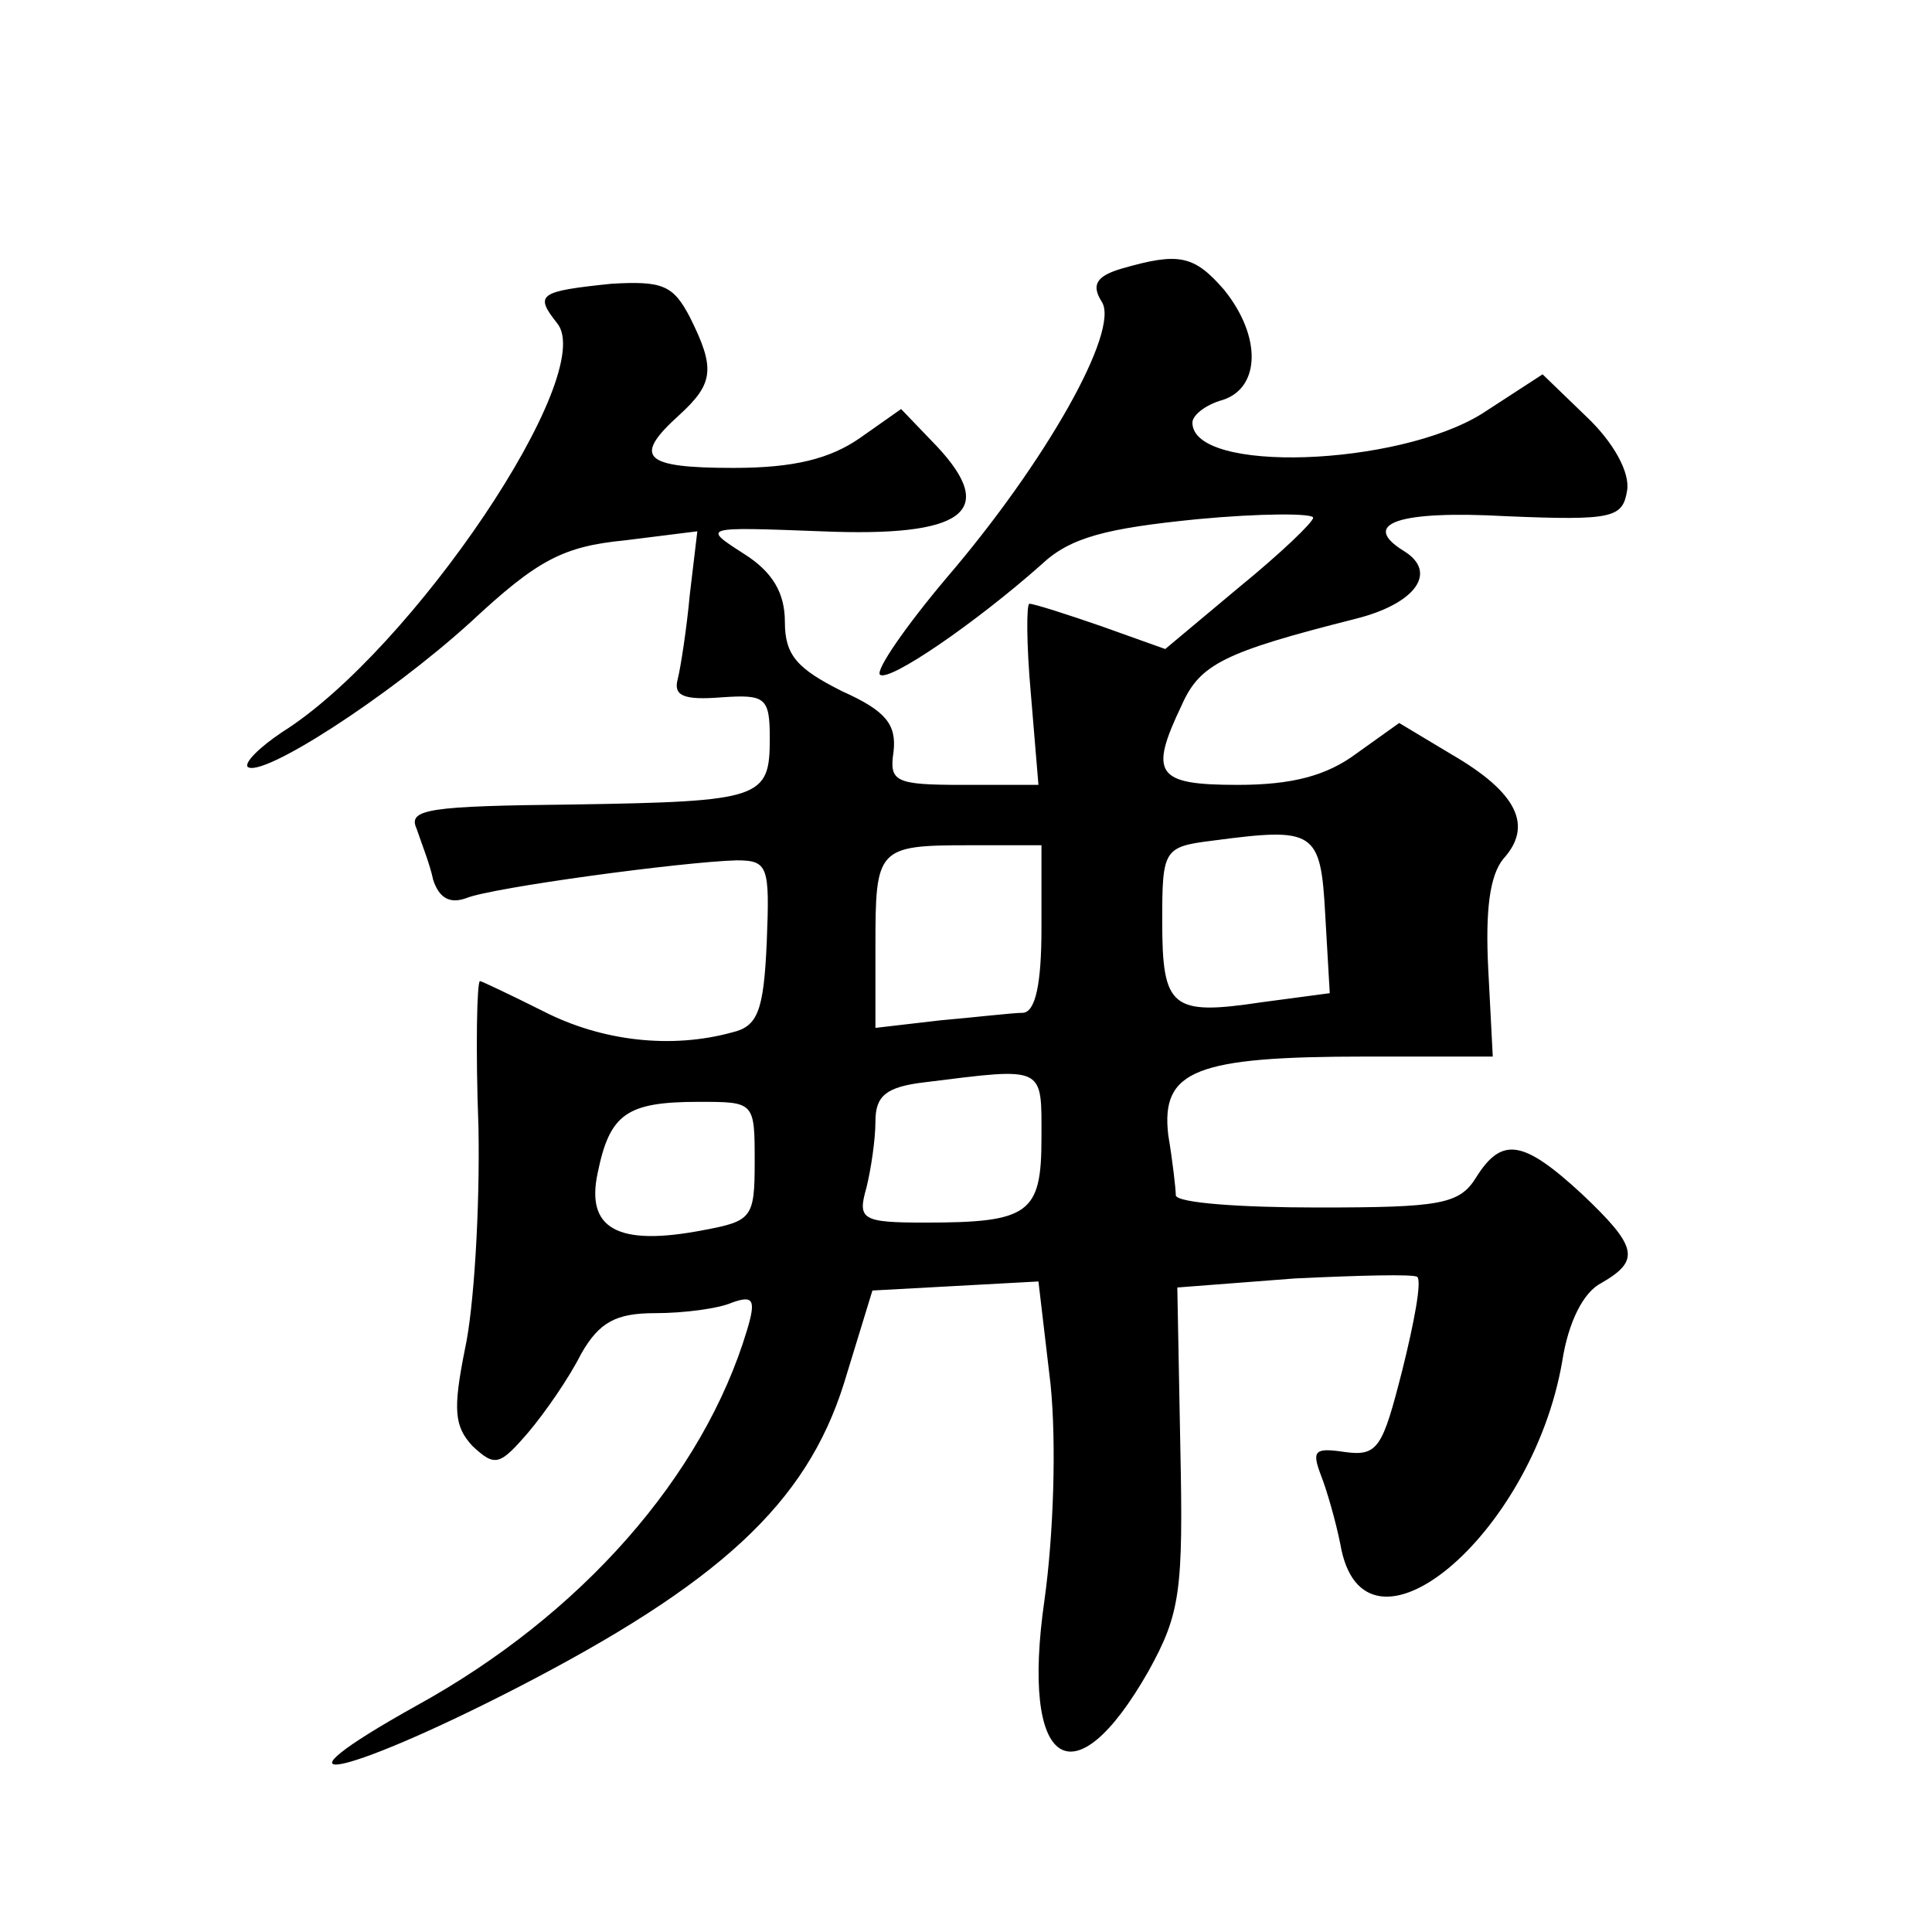 <?xml version="1.0" standalone="no"?>
<!DOCTYPE svg PUBLIC "-//W3C//DTD SVG 20010904//EN"
 "http://www.w3.org/TR/2001/REC-SVG-20010904/DTD/svg10.dtd">
<svg version="1.0" xmlns="http://www.w3.org/2000/svg"
 width="128pt" height="128pt" viewBox="0 0 128 128"
 preserveAspectRatio="xMidYMid meet">
<g transform="translate(0,128) scale(0.1,-0.1)"
fill="#0" stroke="none">
<path d="M743 1102 c-17 -5 -20 -11 -13 -22 12 -19 -37 -106 -103 -183 -27 -32
-47 -61 -44 -64 6 -5 63 34 107 73 19 18 43 24 103 30 42 4 77 4 77 1 0 -3 -22
-24 -49 -46 l-49 -41 -42 15 c-23 8 -45 15 -48 15 -2 0 -2 -27 1 -60 l5 -60 -50
0 c-45 0 -49 2 -46 22 2 18 -5 27 -34 40 -30 15 -38 24 -38 46 0 19 -8 33 -27 45
-28 18 -28 18 51 15 95 -4 117 13 77 56 l-24 25 -27 -19 c-20 -14 -44 -20 -84 -20
-60 0 -67 7 -36 35 23 21 24 31 7 65 -11 21 -18 24 -52 22 -48 -5 -51 -7 -36 -26
28 -33 -96 -217 -182 -271 -15 -10 -25 -20 -23 -23 9 -8 93 46 148 96 44 41 61
50 102 54 l48 6 -5 -42 c-2 -22 -6 -48 -8 -56 -3 -11 4 -14 29 -12 29 2 32 0 32
-27 0 -40 -5 -42 -130 -44 -96 -1 -110 -3 -104 -16 3 -9 9 -24 11 -34 4 -12 11
-16 22 -12 17 7 143 24 179 25 21 0 22 -4 20 -54 -2 -46 -6 -56 -23 -60 -40 -11
-86 -6 -125 14 -22 11 -41 20 -42 20 -2 0 -3 -44 -1 -97 1 -54 -3 -120 -9 -147
-8 -40 -7 -51 5 -64 15 -14 18 -13 37 9 11 13 27 36 35 52 12 21 23 27 49 27 19
0 42 3 51 7 14 5 16 2 10 -18 -29 -97 -110 -189 -219 -249 -104 -58 -52 -49 65
11 136 70 193 123 218 202 l19 62 55 3 55 3 8 -68 c4 -39 2 -100 -4 -143 -16 -111
19 -135 69 -47 21 38 23 53 21 148 l-2 106 78 6 c42 2 79 3 81 1 3 -3 -2 -30 -10
-62 -13 -51 -16 -57 -38 -54 -20 3 -22 1 -16 -15 4 -10 10 -31 13 -46 15 -88 127
5 147 121 4 26 14 46 26 52 26 15 24 24 -13 59 -39 36 -53 38 -70 11 -11 -18 -24
-20 -105 -20 -51 0 -93 3 -94 8 0 4 -2 22 -5 40 -5 43 18 52 131 52 l84 0 -3 58
c-2 39 1 62 10 73 20 22 9 44 -34 69 l-35 21 -28 -20 c-20 -15 -43 -21 -79 -21
-54 0 -59 7 -37 53 12 27 28 35 115 57 40 10 55 31 32 45 -29 18 -4 27 68 23 71
-3 77 -1 80 17 2 12 -9 32 -27 49 l-29 28 -40 -26 c-56 -35 -192 -40 -192 -6 0
5 9 12 20 15 25 8 26 42 1 73 -20 23 -30 25 -68 14z m135 -428 l3 -52 -45 -6 c-60
-9 -66 -4 -66 54 0 47 1 49 33 53 68 9 72 7 75 -49z m-188 -9 c0 -37 -4 -55 -12
-56 -7 0 -32 -3 -55 -5 l-43 -5 0 54 c0 65 1 67 62 67 l48 0 0 -55z m0 -139 c0
-50 -8 -56 -77 -56 -42 0 -45 2 -39 23 3 12 6 32 6 44 0 17 7 23 33 26 80 10 77
11 77 -37z m-190 -16 c0 -37 -2 -39 -34 -45 -57 -11 -78 1 -70 38 8 39 19 47 67
47 37 0 37 0 37 -40z"/>
</g>
</svg>

